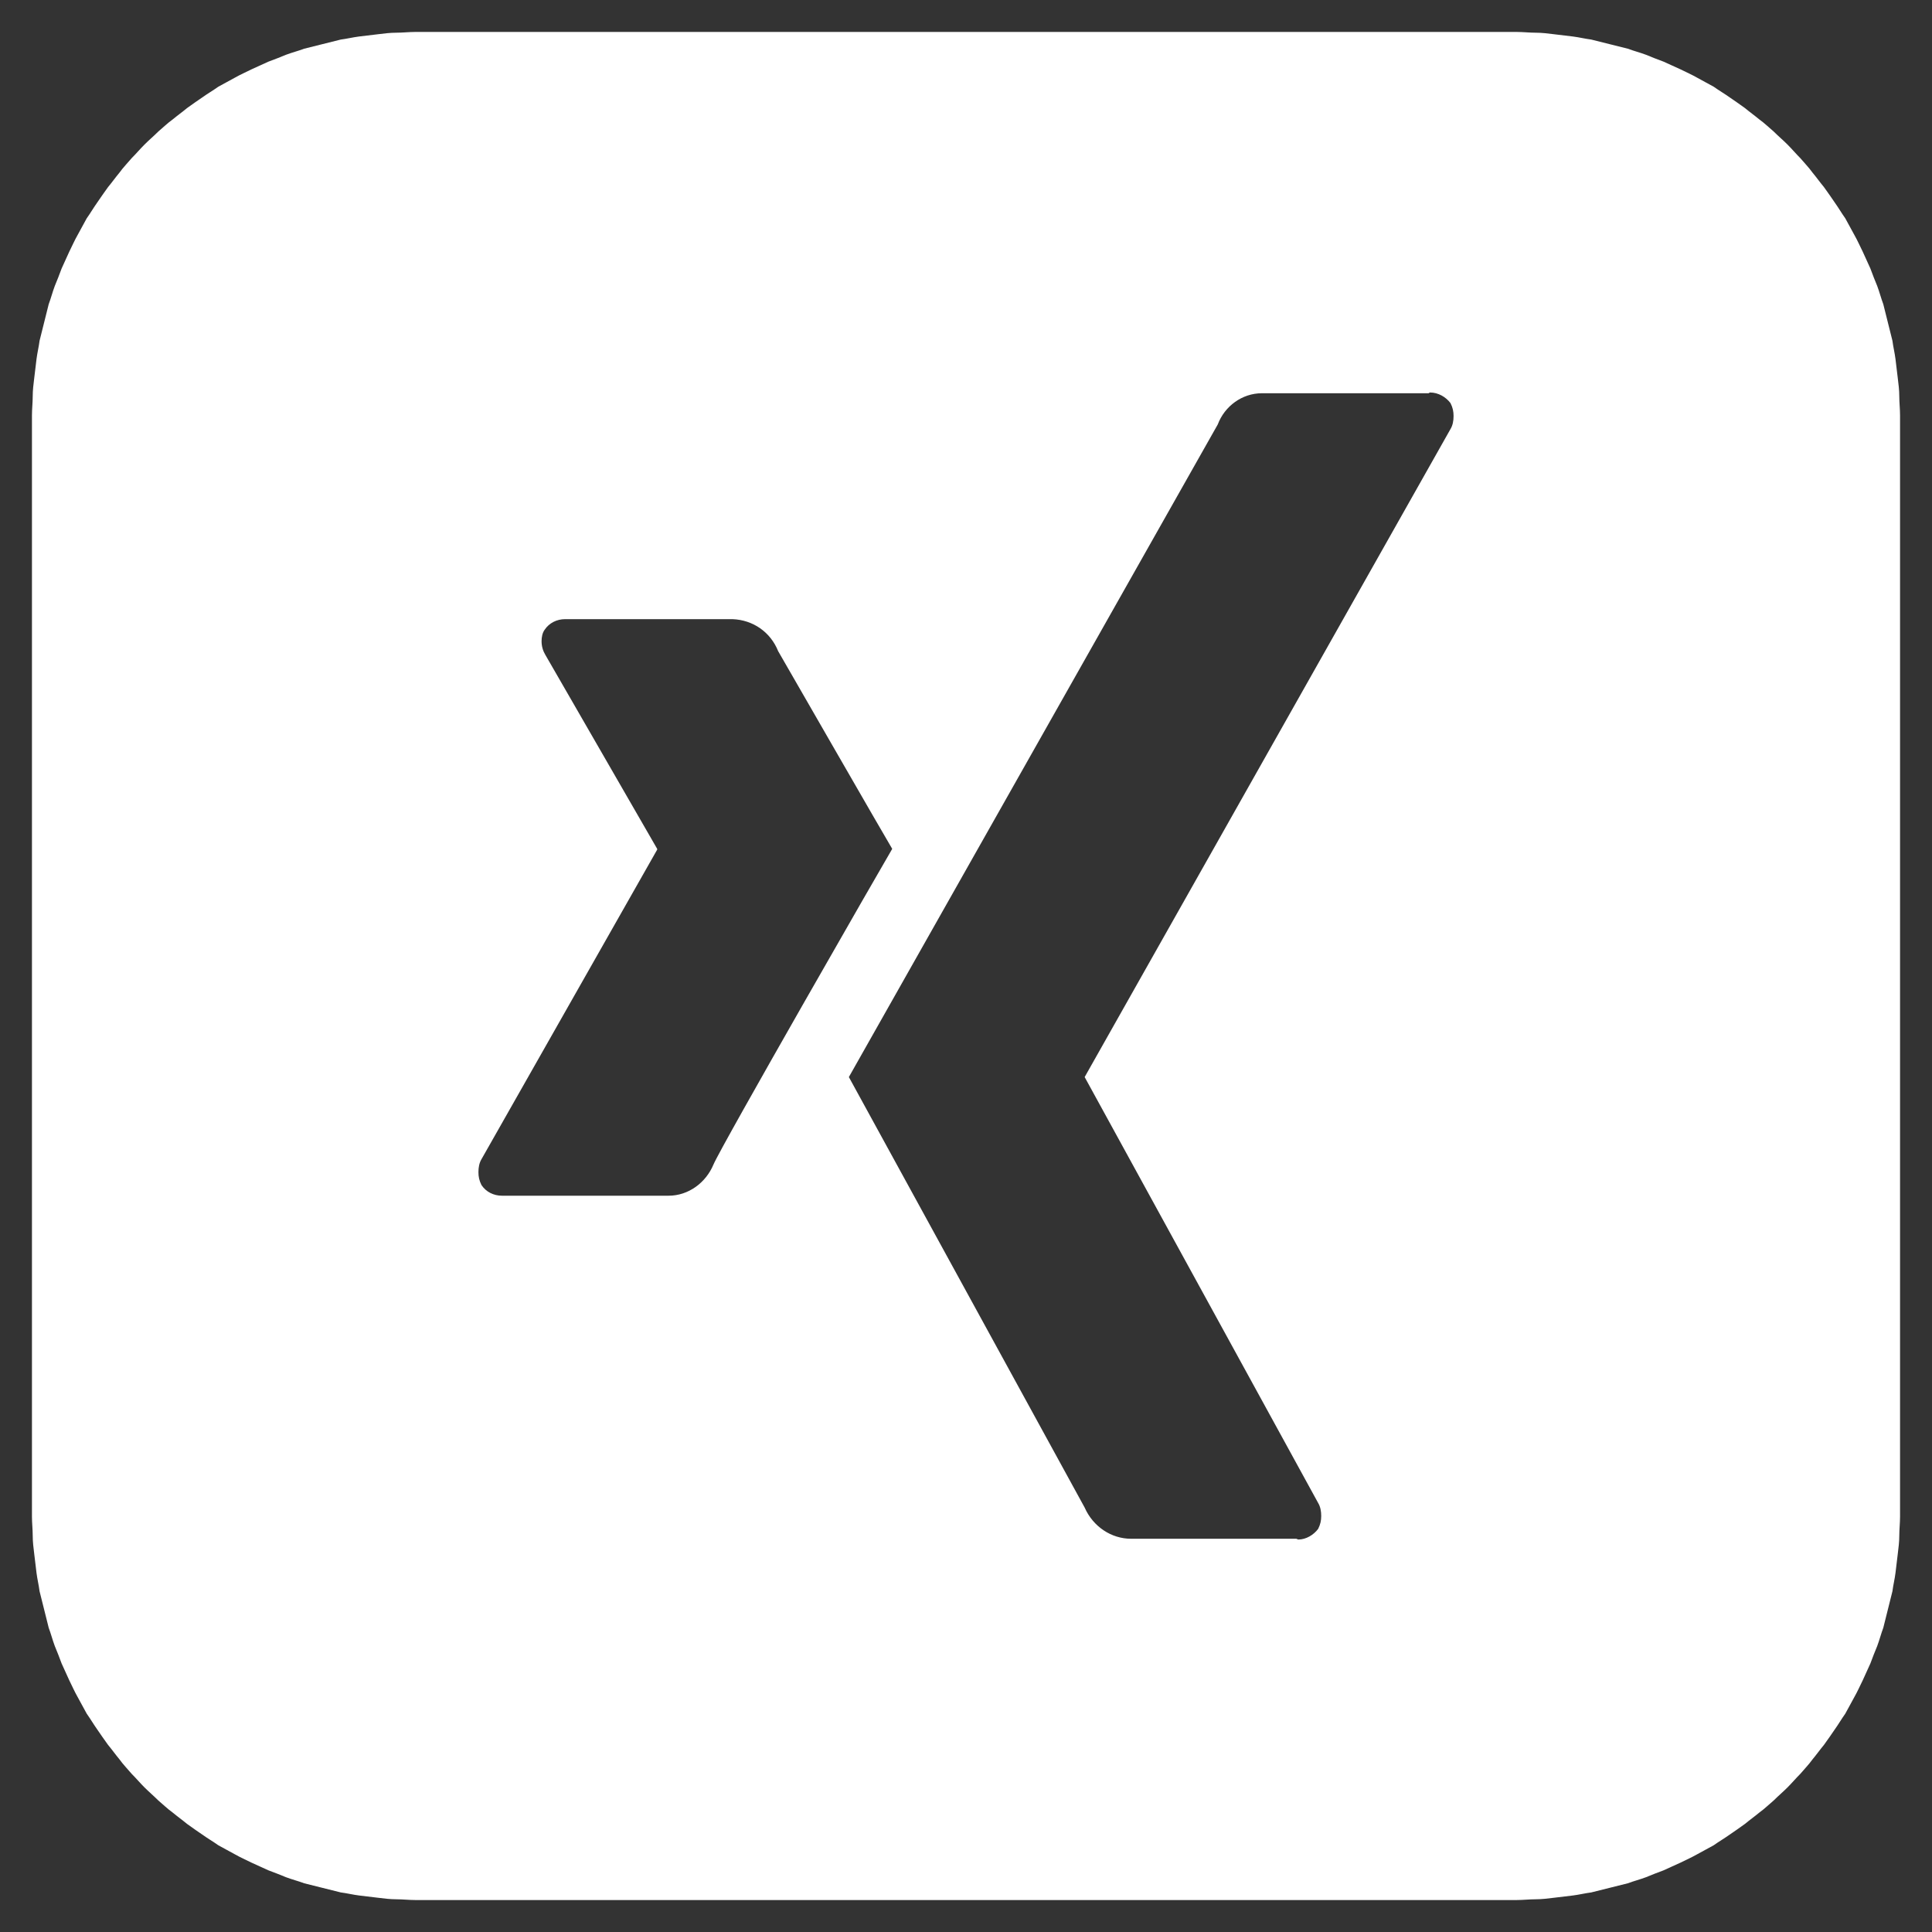 <?xml version="1.0" encoding="UTF-8"?>
<!DOCTYPE svg PUBLIC "-//W3C//DTD SVG 1.1//EN" "http://www.w3.org/Graphics/SVG/1.1/DTD/svg11.dtd">
<!-- Creator: CorelDRAW X8 -->
<svg xmlns="http://www.w3.org/2000/svg" xml:space="preserve" width="25.4mm" height="25.4mm" version="1.1" shape-rendering="geometricPrecision" text-rendering="geometricPrecision" image-rendering="optimizeQuality" fill-rule="evenodd" clip-rule="evenodd"
viewBox="0 0 2540 2540"
 xmlns:xlink="http://www.w3.org/1999/xlink">
 <rect x="0" y="0" width="2540" height="2540" fill="#333333" stroke="none"/>
 <g id="Ebene_x0020_1">
  <path fill="white" d="M546 42l1448 0c8,0 17,1 25,1 8,0 16,1 24,2 9,1 17,2 25,3 8,1 16,3 24,4 8,2 16,4 24,6 8,2 16,4 24,6 8,3 16,5 24,8 7,3 15,6 23,9 7,3 15,7 22,10 8,4 15,7 22,11 7,4 15,8 22,12 7,5 14,9 21,14 6,4 13,9 20,14 6,5 13,10 19,15 7,5 13,11 19,16 6,6 12,11 18,17 6,6 11,12 17,18 5,6 11,12 16,19 5,6 10,13 15,19 5,7 10,14 14,20 5,7 9,14 14,21 4,7 8,15 12,22 4,7 7,14 11,22 3,7 7,15 10,22 3,8 6,16 9,23 3,8 5,16 8,24 2,8 4,16 6,24 2,8 4,16 6,24 1,8 3,16 4,24 1,8 2,16 3,25 1,8 2,16 2,24 0,8 1,17 1,25l0 1448c0,8 -1,17 -1,25 0,8 -1,16 -2,24 -1,9 -2,17 -3,25 -1,8 -3,16 -4,24 -2,8 -4,16 -6,24 -2,8 -4,16 -6,24 -3,8 -5,16 -8,24 -3,7 -6,15 -9,23 -3,7 -7,15 -10,22 -4,8 -7,15 -11,22 -4,7 -8,15 -12,22 -5,7 -9,14 -14,21 -4,6 -9,13 -14,20 -5,6 -10,13 -15,19 -5,7 -11,13 -16,19 -6,6 -11,12 -17,18 -6,6 -12,11 -18,17 -6,5 -12,11 -19,16 -6,5 -13,10 -19,15 -7,5 -14,10 -20,14 -7,5 -14,9 -21,14 -7,4 -15,8 -22,12 -7,4 -14,7 -22,11 -7,3 -15,7 -22,10 -8,3 -16,6 -23,9 -8,3 -16,5 -24,8 -8,2 -16,4 -24,6 -8,2 -16,4 -24,6 -8,1 -16,3 -24,4 -8,1 -16,2 -25,3 -8,1 -16,2 -24,2 -8,0 -17,1 -25,1l-1448 0c-8,0 -17,-1 -25,-1 -8,0 -16,-1 -24,-2 -9,-1 -17,-2 -25,-3 -8,-1 -16,-3 -24,-4 -8,-2 -16,-4 -24,-6 -8,-2 -16,-4 -24,-6 -8,-3 -16,-5 -24,-8 -7,-3 -15,-6 -23,-9 -7,-3 -15,-7 -22,-10 -8,-4 -15,-7 -22,-11 -7,-4 -15,-8 -22,-12 -7,-5 -14,-9 -21,-14 -6,-4 -13,-9 -20,-14 -6,-5 -13,-10 -19,-15 -7,-5 -13,-11 -19,-16 -6,-6 -12,-11 -18,-17 -6,-6 -11,-12 -17,-18 -5,-6 -11,-12 -16,-19 -5,-6 -10,-13 -15,-19 -5,-7 -10,-14 -14,-20 -5,-7 -9,-14 -14,-21 -4,-7 -8,-15 -12,-22 -4,-7 -7,-14 -11,-22 -3,-7 -7,-15 -10,-22 -3,-8 -6,-16 -9,-23 -3,-8 -5,-16 -8,-24 -2,-8 -4,-16 -6,-24 -2,-8 -4,-16 -6,-24 -1,-8 -3,-16 -4,-24 -1,-8 -2,-16 -3,-25 -1,-8 -2,-16 -2,-24 0,-8 -1,-17 -1,-25l0 -1448c0,-8 1,-17 1,-25 0,-8 1,-16 2,-24 1,-9 2,-17 3,-25 1,-8 3,-16 4,-24 2,-8 4,-16 6,-24 2,-8 4,-16 6,-24 3,-8 5,-16 8,-24 3,-7 6,-15 9,-23 3,-7 7,-15 10,-22 4,-8 7,-15 11,-22 4,-7 8,-15 12,-22 5,-7 9,-14 14,-21 4,-6 9,-13 14,-20 5,-6 10,-13 15,-19 5,-7 11,-13 16,-19 6,-6 11,-12 17,-18 6,-6 12,-11 18,-17 6,-5 12,-11 19,-16 6,-5 13,-10 19,-15 7,-5 14,-10 20,-14 7,-5 14,-9 21,-14 7,-4 15,-8 22,-12 7,-4 14,-7 22,-11 7,-3 15,-7 22,-10 8,-3 16,-6 23,-9 8,-3 16,-5 24,-8 8,-2 16,-4 24,-6 8,-2 16,-4 24,-6 8,-1 16,-3 24,-4 8,-1 16,-2 25,-3 8,-1 16,-2 24,-2 8,0 17,-1 25,-1zm200 772c-1,0 -2,0 -3,0 -11,0 -21,5 -27,14 -3,4 -4,10 -4,15 0,7 2,13 5,18l147 255c0,0 0,1 0,1 0,0 0,0 0,0l-231 407c-3,5 -4,11 -4,17 0,6 1,11 4,17 6,9 16,14 27,14 1,0 1,0 2,0l217 0c26,0 49,-17 59,-41 10,-24 226,-400 235,-415 -1,-1 -150,-260 -150,-260 -10,-25 -33,-41 -60,-42l-217 0zm913 -297c-26,0 -49,17 -58,41l-485 858 310 566c11,25 35,41 61,41l217 0c1,0 2,1 3,1 10,0 20,-6 26,-14 3,-6 4,-11 4,-17 0,-6 -1,-12 -4,-17l-307 -560 481 -852c3,-5 4,-11 4,-17 0,-6 -1,-11 -4,-17 -6,-8 -16,-14 -27,-14 -1,0 -1,1 -2,1l-219 0z"/>
 </g>
</svg>
